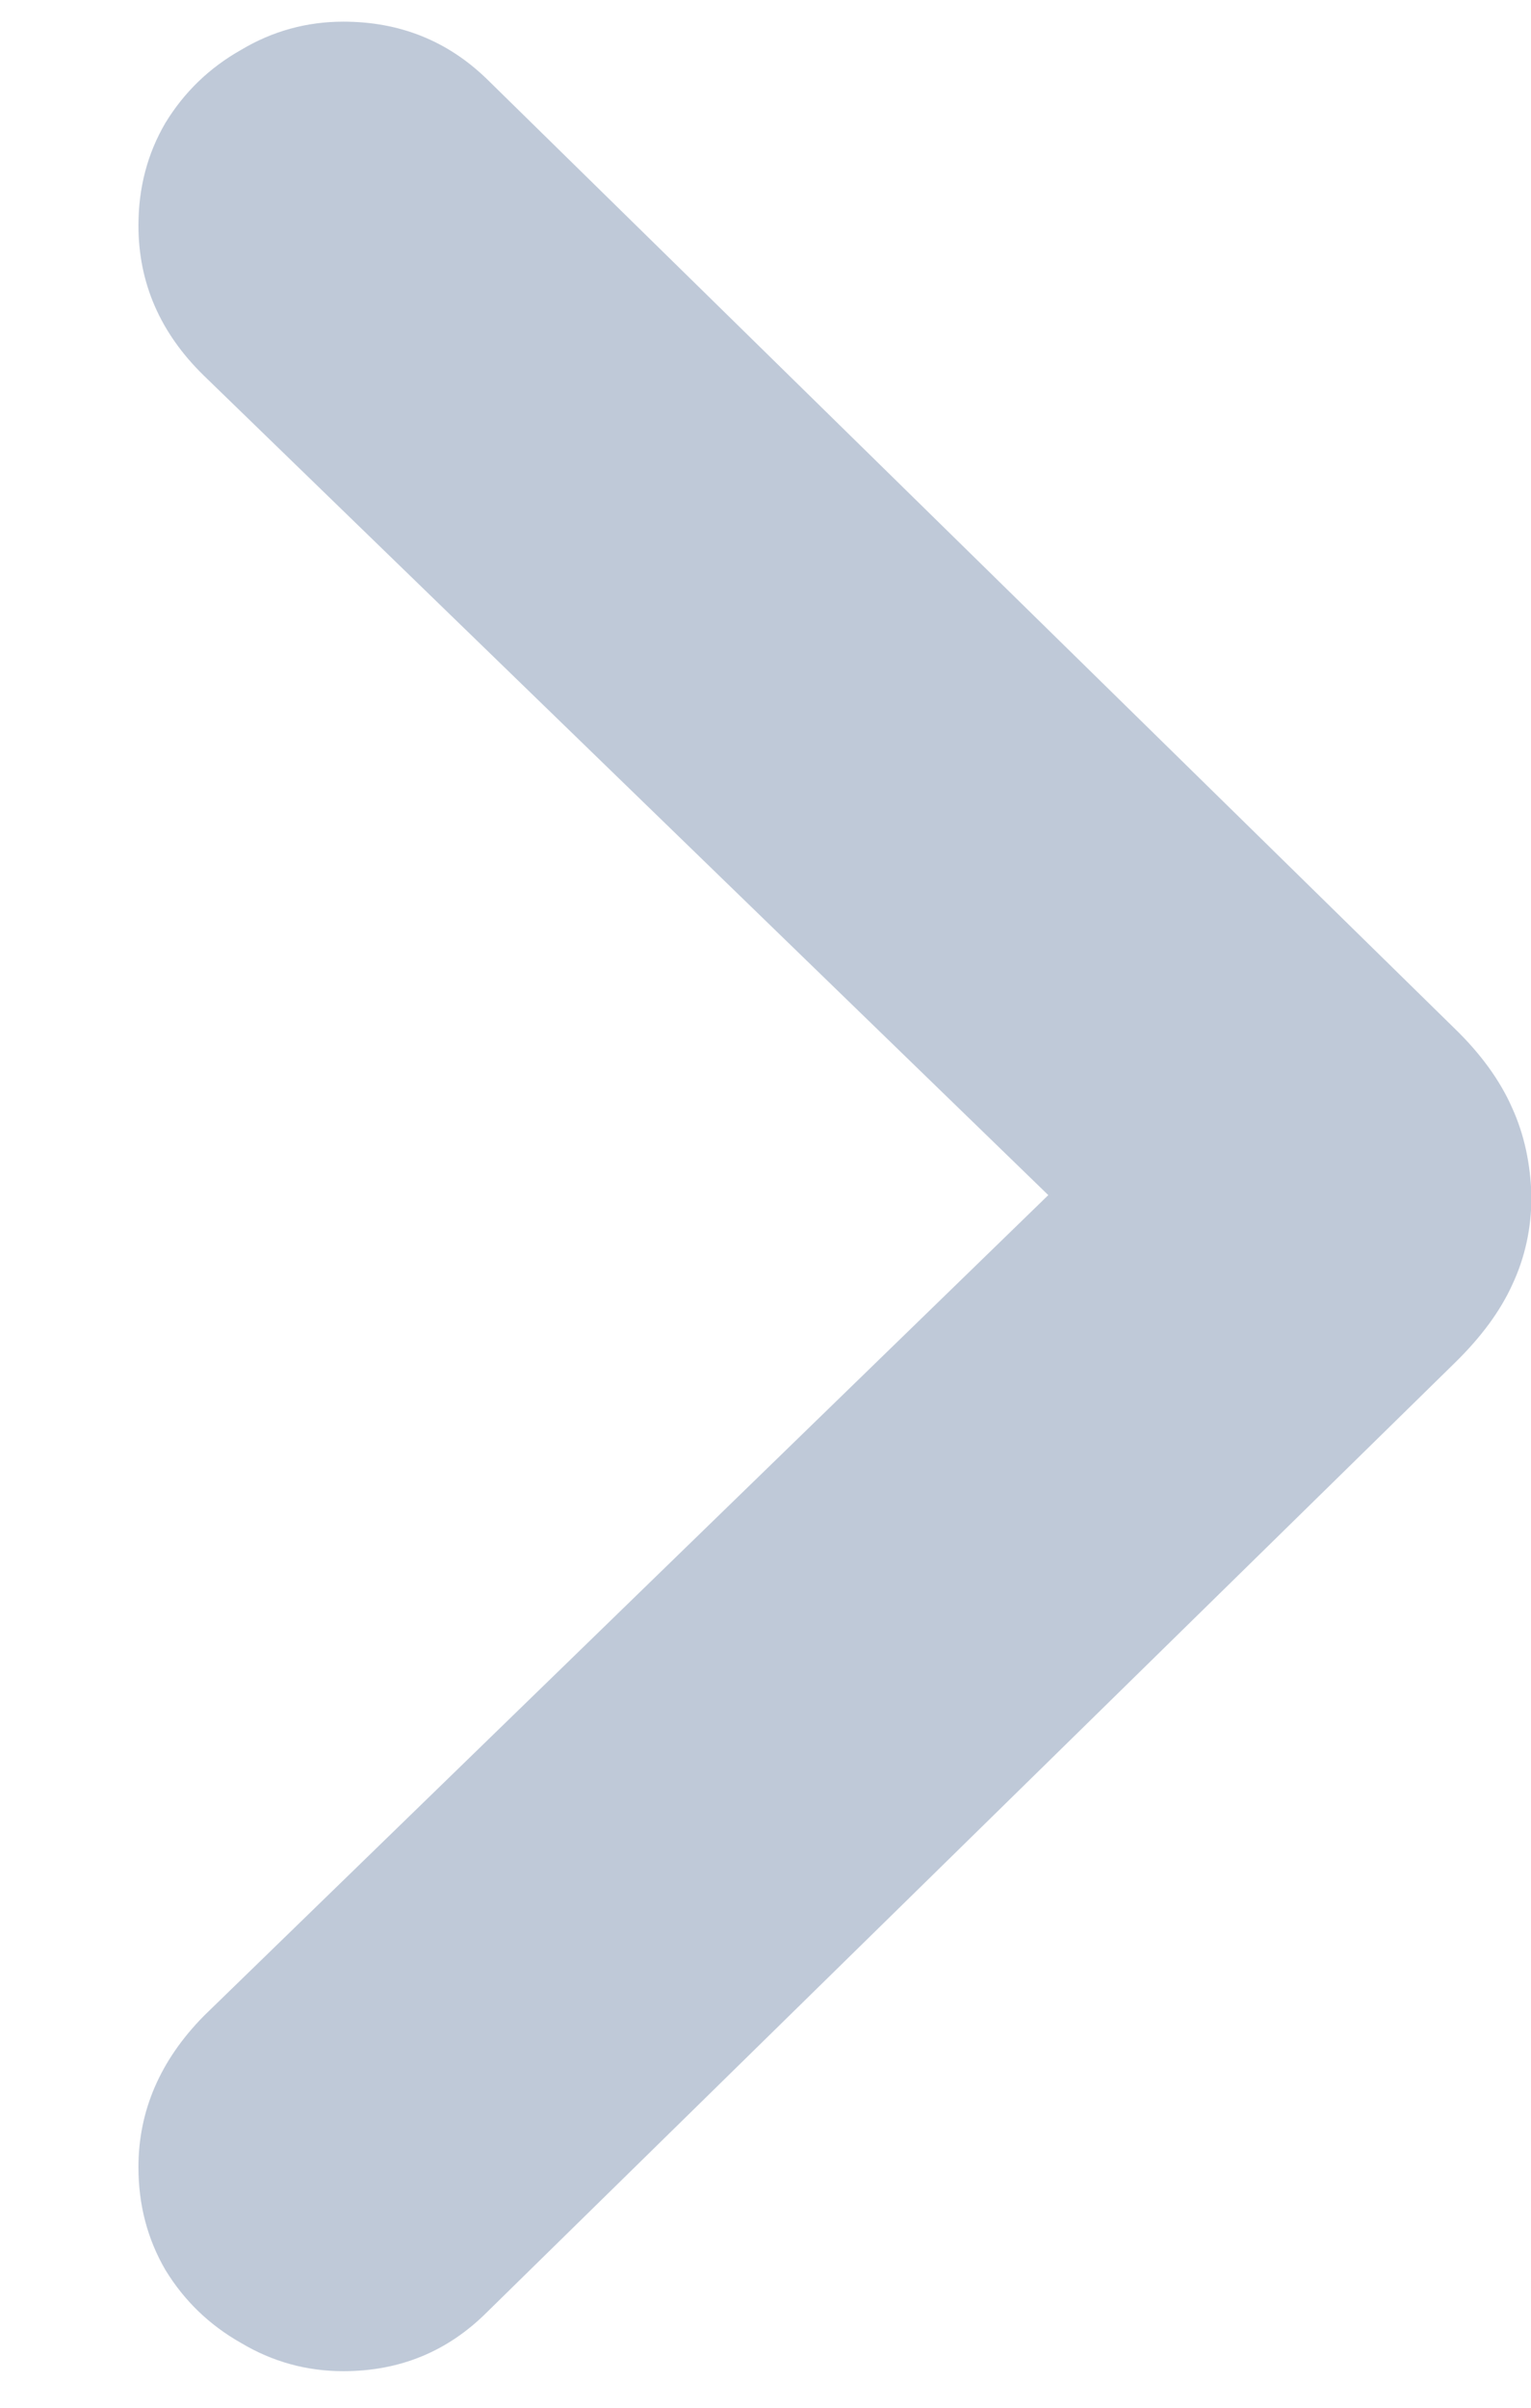 <svg width="7" height="11" viewBox="0 0 7 11" fill="none" xmlns="http://www.w3.org/2000/svg">
<path opacity="0.3" d="M7.002 5.466C7.002 5.61 6.973 5.745 6.914 5.87C6.859 5.991 6.771 6.11 6.65 6.228L2.227 10.563C2.047 10.743 1.828 10.833 1.57 10.833C1.402 10.833 1.246 10.79 1.102 10.704C0.957 10.622 0.842 10.511 0.756 10.37C0.674 10.229 0.633 10.073 0.633 9.901C0.633 9.644 0.732 9.413 0.932 9.21L4.793 5.46L0.932 1.716C0.732 1.521 0.633 1.292 0.633 1.03C0.633 0.858 0.674 0.702 0.756 0.562C0.842 0.421 0.957 0.31 1.102 0.228C1.246 0.142 1.402 0.099 1.57 0.099C1.828 0.099 2.047 0.187 2.227 0.362L6.65 4.698C6.771 4.815 6.859 4.937 6.914 5.062C6.969 5.183 6.998 5.317 7.002 5.466Z" fill="#284B7D"/>
</svg>
